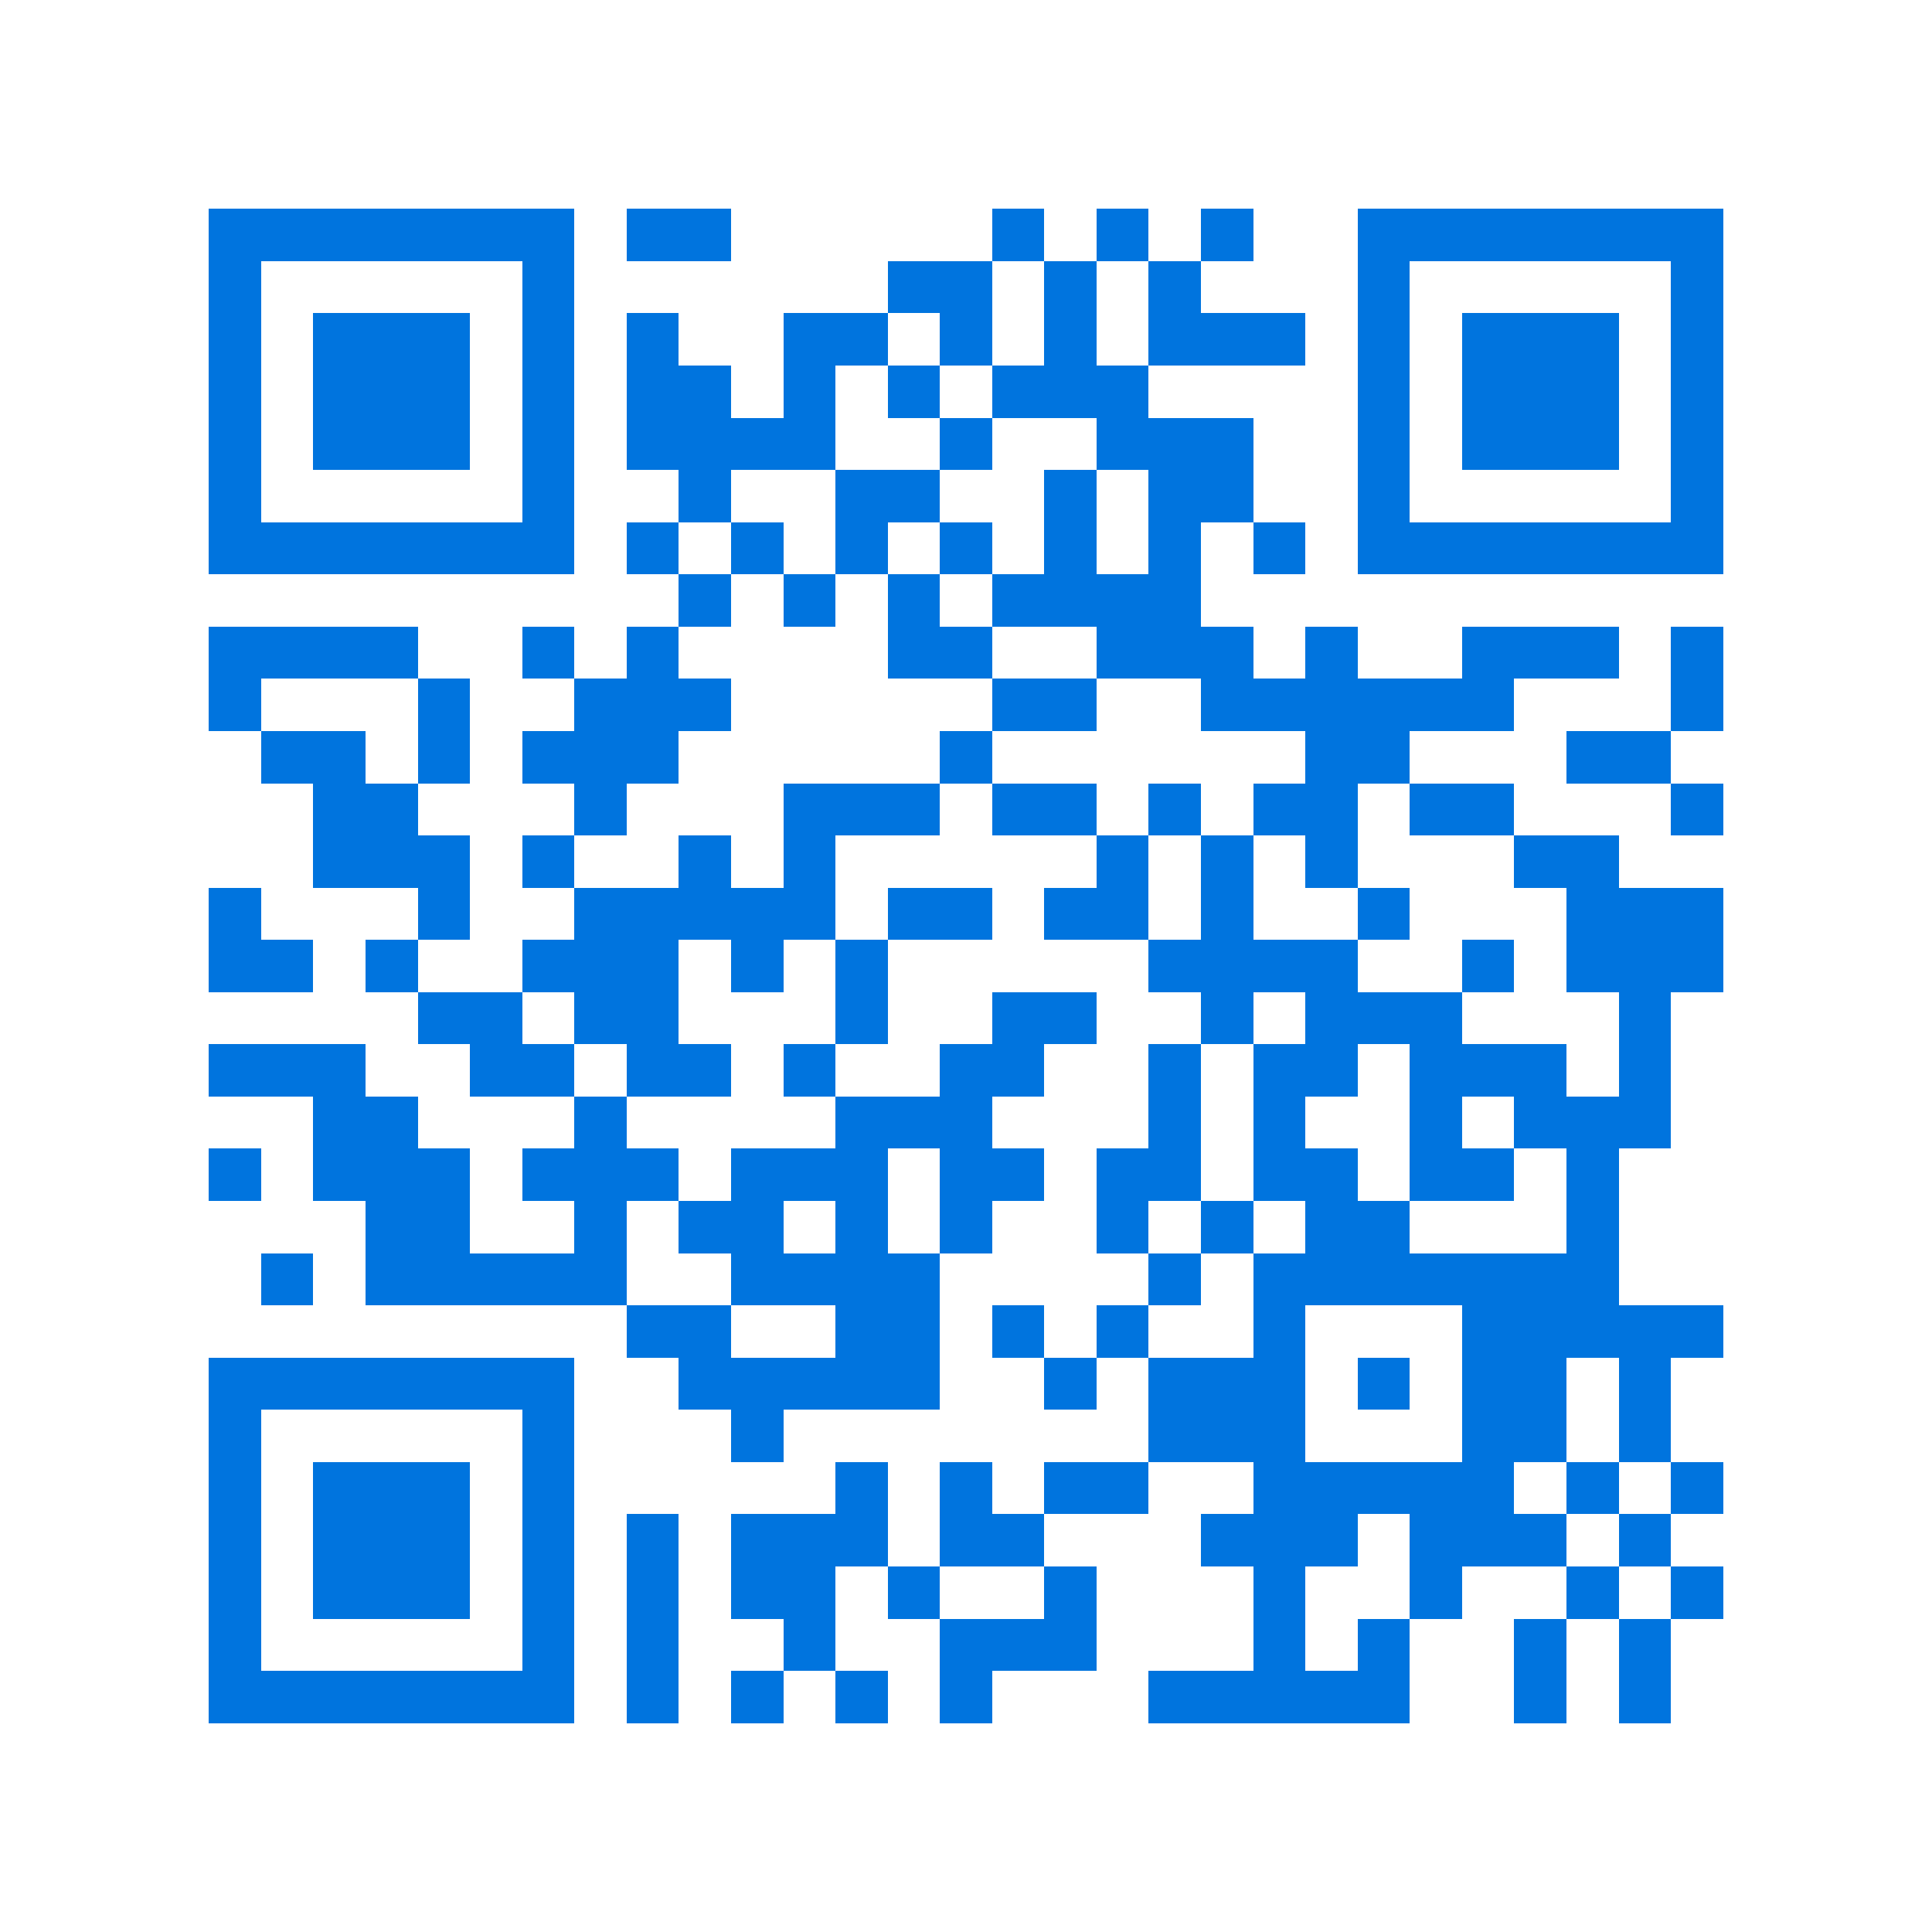 <svg xmlns="http://www.w3.org/2000/svg" viewBox="0 0 37 37" shape-rendering="crispEdges"><path fill="#ffffff" d="M0 0h37v37H0z"/><path stroke="#0074de" d="M4 4.5h7m1 0h2m5 0h1m1 0h1m1 0h1m2 0h7M4 5.5h1m5 0h1m6 0h2m1 0h1m1 0h1m3 0h1m5 0h1M4 6.5h1m1 0h3m1 0h1m1 0h1m2 0h2m1 0h1m1 0h1m1 0h3m1 0h1m1 0h3m1 0h1M4 7.5h1m1 0h3m1 0h1m1 0h2m1 0h1m1 0h1m1 0h3m4 0h1m1 0h3m1 0h1M4 8.5h1m1 0h3m1 0h1m1 0h4m2 0h1m2 0h3m2 0h1m1 0h3m1 0h1M4 9.5h1m5 0h1m2 0h1m2 0h2m2 0h1m1 0h2m2 0h1m5 0h1M4 10.5h7m1 0h1m1 0h1m1 0h1m1 0h1m1 0h1m1 0h1m1 0h1m1 0h7M13 11.5h1m1 0h1m1 0h1m1 0h4M4 12.5h4m2 0h1m1 0h1m4 0h2m2 0h3m1 0h1m2 0h3m1 0h1M4 13.5h1m3 0h1m2 0h3m5 0h2m2 0h6m3 0h1M5 14.5h2m1 0h1m1 0h3m5 0h1m6 0h2m3 0h2M6 15.5h2m3 0h1m3 0h3m1 0h2m1 0h1m1 0h2m1 0h2m3 0h1M6 16.5h3m1 0h1m2 0h1m1 0h1m5 0h1m1 0h1m1 0h1m3 0h2M4 17.5h1m3 0h1m2 0h5m1 0h2m1 0h2m1 0h1m2 0h1m3 0h3M4 18.5h2m1 0h1m2 0h3m1 0h1m1 0h1m5 0h4m2 0h1m1 0h3M8 19.5h2m1 0h2m3 0h1m2 0h2m2 0h1m1 0h3m3 0h1M4 20.5h3m2 0h2m1 0h2m1 0h1m2 0h2m2 0h1m1 0h2m1 0h3m1 0h1M6 21.5h2m3 0h1m4 0h3m3 0h1m1 0h1m2 0h1m1 0h3M4 22.5h1m1 0h3m1 0h3m1 0h3m1 0h2m1 0h2m1 0h2m1 0h2m1 0h1M7 23.5h2m2 0h1m1 0h2m1 0h1m1 0h1m2 0h1m1 0h1m1 0h2m3 0h1M5 24.5h1m1 0h5m2 0h4m4 0h1m1 0h7M12 25.5h2m2 0h2m1 0h1m1 0h1m2 0h1m3 0h5M4 26.5h7m2 0h5m2 0h1m1 0h3m1 0h1m1 0h2m1 0h1M4 27.5h1m5 0h1m3 0h1m7 0h3m3 0h2m1 0h1M4 28.5h1m1 0h3m1 0h1m5 0h1m1 0h1m1 0h2m2 0h5m1 0h1m1 0h1M4 29.5h1m1 0h3m1 0h1m1 0h1m1 0h3m1 0h2m3 0h3m1 0h3m1 0h1M4 30.5h1m1 0h3m1 0h1m1 0h1m1 0h2m1 0h1m2 0h1m3 0h1m2 0h1m2 0h1m1 0h1M4 31.5h1m5 0h1m1 0h1m2 0h1m2 0h3m3 0h1m1 0h1m2 0h1m1 0h1M4 32.5h7m1 0h1m1 0h1m1 0h1m1 0h1m3 0h5m2 0h1m1 0h1"/></svg>
